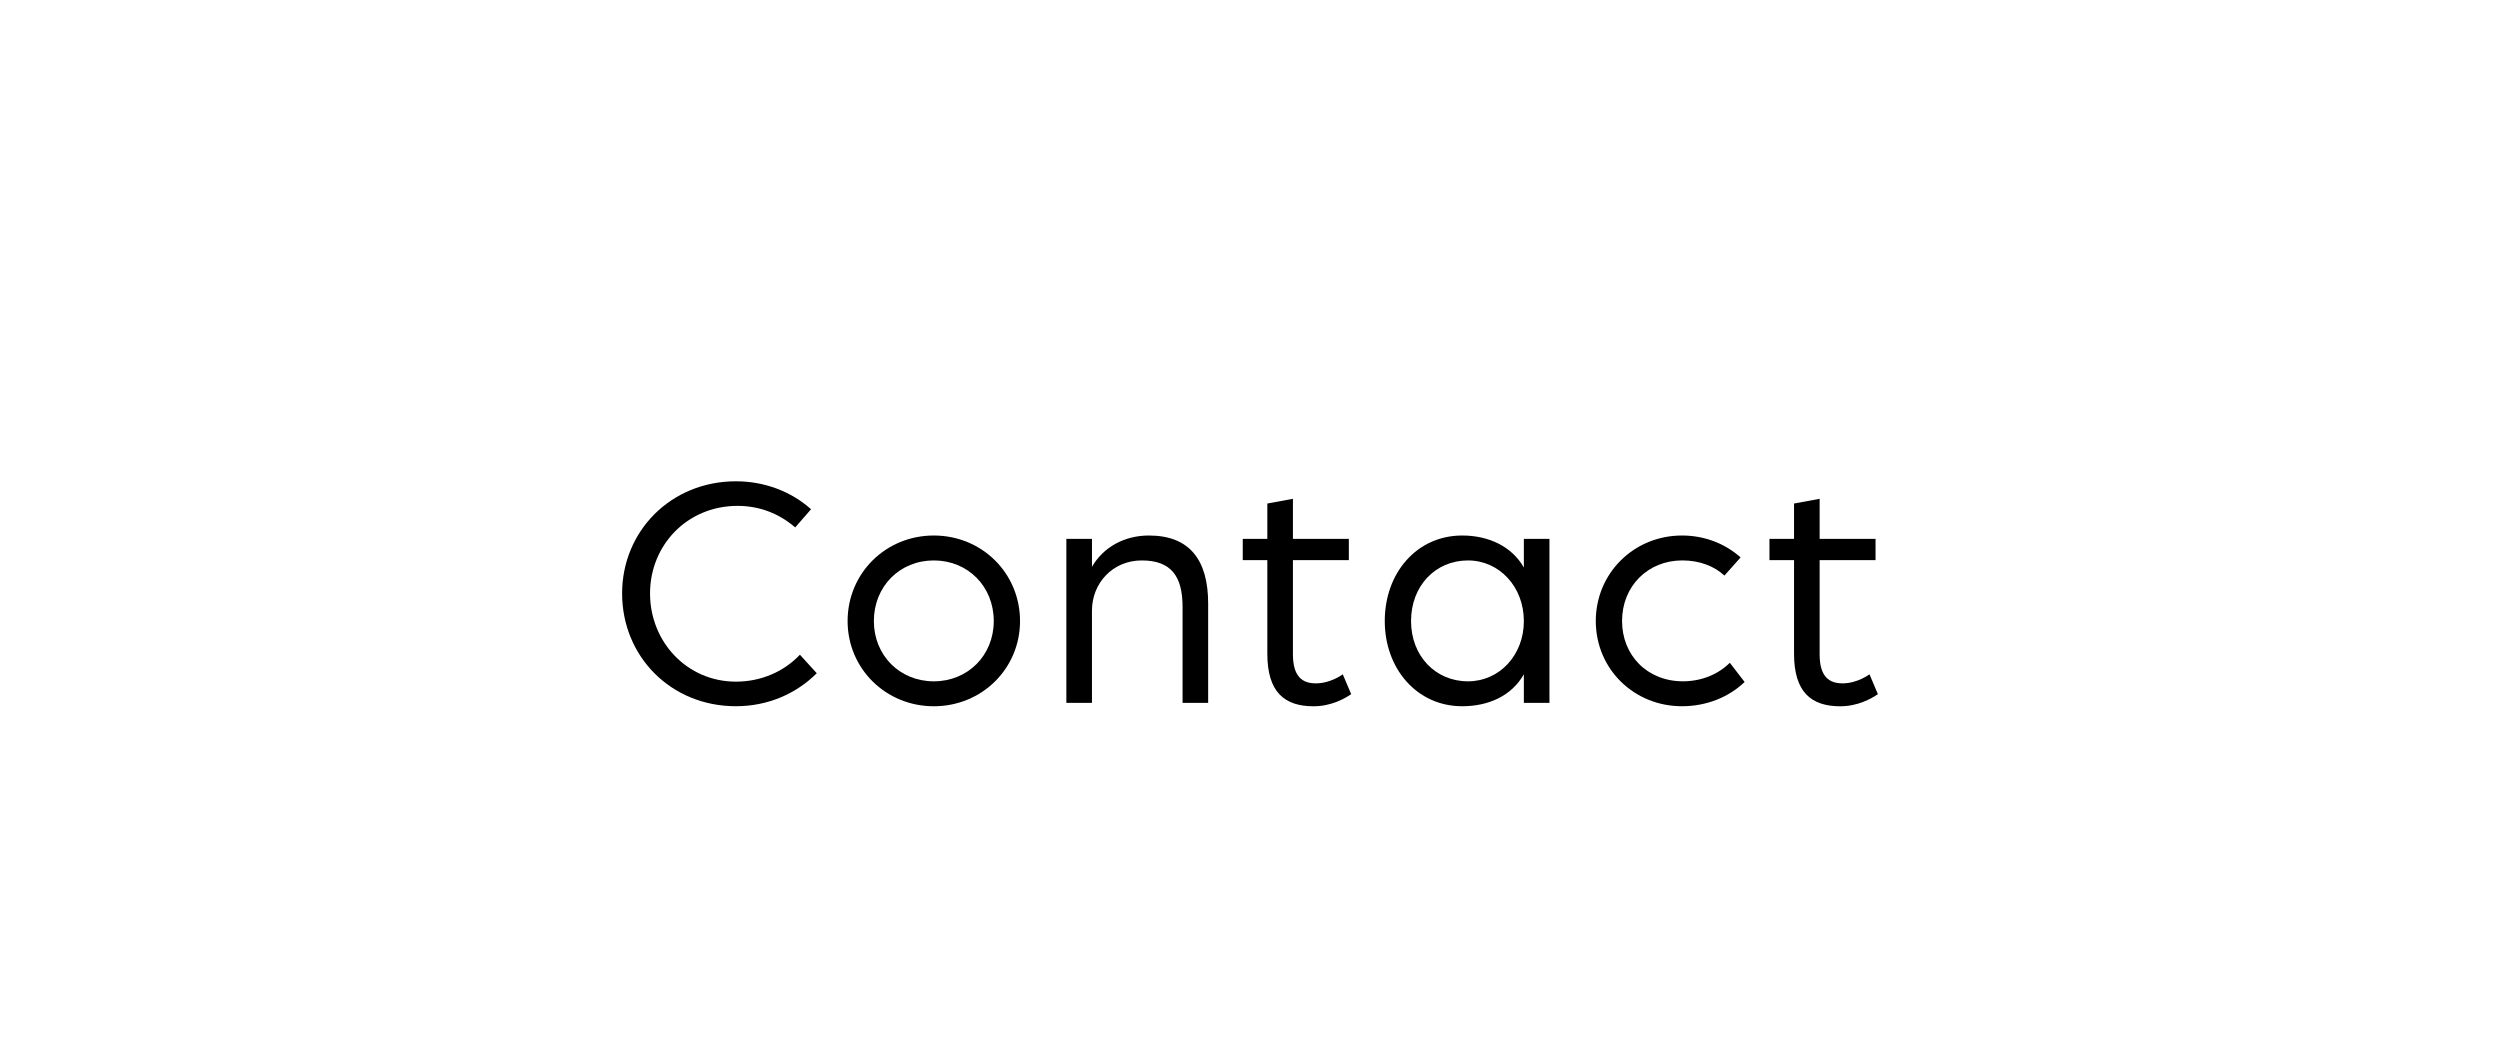 <?xml version="1.0" encoding="utf-8"?>
<!-- Generator: Adobe Illustrator 23.0.2, SVG Export Plug-In . SVG Version: 6.00 Build 0)  -->
<svg version="1.1" id="レイヤー_1" xmlns="http://www.w3.org/2000/svg" xmlns:xlink="http://www.w3.org/1999/xlink" x="0px"
	 y="0px" viewBox="0 0 1418 600" style="enable-background:new 0 0 1418 600;" xml:space="preserve">
<g>
	<path d="M352.86,336.6c0-35.34,27.7-63.61,64.56-63.61c16.43,0,31.52,5.92,42.6,15.85l-8.98,10.31
		c-9.36-8.02-20.44-12.22-32.67-12.22c-28.66,0-49.67,22.35-49.67,49.66c0,27.51,21.01,50.04,48.71,50.04
		c14.33,0,27.31-5.73,36.29-15.28l9.56,10.5c-11.47,11.47-27.51,18.72-45.85,18.72C380.56,400.59,352.86,372.32,352.86,336.6z"/>
	<path d="M480.76,352.26c0-27.13,21.59-48.52,48.9-48.52c27.31,0,48.9,21.39,48.9,48.52c0,26.93-21.59,48.33-48.9,48.33
		C502.35,400.59,480.76,379.19,480.76,352.26z M563.66,352.26c0-19.68-14.7-34.38-34-34.38c-19.3,0-34,14.71-34,34.38
		c0,19.48,14.7,34.19,34,34.19C548.96,386.45,563.66,371.74,563.66,352.26z"/>
	<path d="M604.85,305.65h14.52v15.85c6.5-11.27,18.52-17.76,32.28-17.76c23.3,0,33.62,14.14,33.62,38.59v56.35h-14.52v-54.44
		c0-17.19-6.31-26.36-23.12-26.36c-16.62,0-28.27,12.99-28.27,28.46v52.33h-14.52V305.65z"/>
	<path d="M718.83,370.79v-53.1h-13.94v-12.04h13.94V285.6l14.52-2.68v22.73h31.71v12.04h-31.71v53.48c0,12.8,5.54,16.43,12.98,16.43
		c8.6,0,15.29-5.15,15.29-5.15l4.78,11.27c-3.64,2.48-11.28,6.88-21.4,6.88C728.56,400.59,718.83,392.56,718.83,370.79z"/>
	<path d="M785.44,352.26c0-27.31,18.15-48.52,43.93-48.52c14.9,0,28.09,6.11,34.96,18.15v-16.24h14.52v93.02h-14.52v-16.23
		c-6.87,12.22-20.06,18.14-34.96,18.14C803.59,400.59,785.44,379.19,785.44,352.26z M864.33,352.26c0-19.48-13.94-34.38-31.71-34.38
		c-18.52,0-32.28,14.52-32.28,34.38c0,19.68,13.76,34.19,32.28,34.19C850.38,386.45,864.33,371.74,864.33,352.26z"/>
	<path d="M905.13,352.26c0-27.13,21.59-48.52,48.9-48.52c12.8,0,24.45,4.59,33.24,12.42l-9.18,10.31c-5.73-5.35-14.13-8.6-23.88-8.6
		c-19.48,0-34.18,14.52-34.18,34.38c0,19.29,14.13,34.19,34.57,34.19c10.51,0,20.06-4.01,26.55-10.51l8.4,10.89
		c-8.98,8.6-21.59,13.76-35.53,13.76C926.72,400.59,905.13,379.39,905.13,352.26z"/>
	<path d="M1017.58,370.79v-53.1h-13.94v-12.04h13.94V285.6l14.52-2.68v22.73h31.71v12.04h-31.71v53.48
		c0,12.8,5.54,16.43,12.98,16.43c8.6,0,15.29-5.15,15.29-5.15l4.78,11.27c-3.64,2.48-11.28,6.88-21.4,6.88
		C1027.31,400.59,1017.58,392.56,1017.58,370.79z"/>
</g>
</svg>
